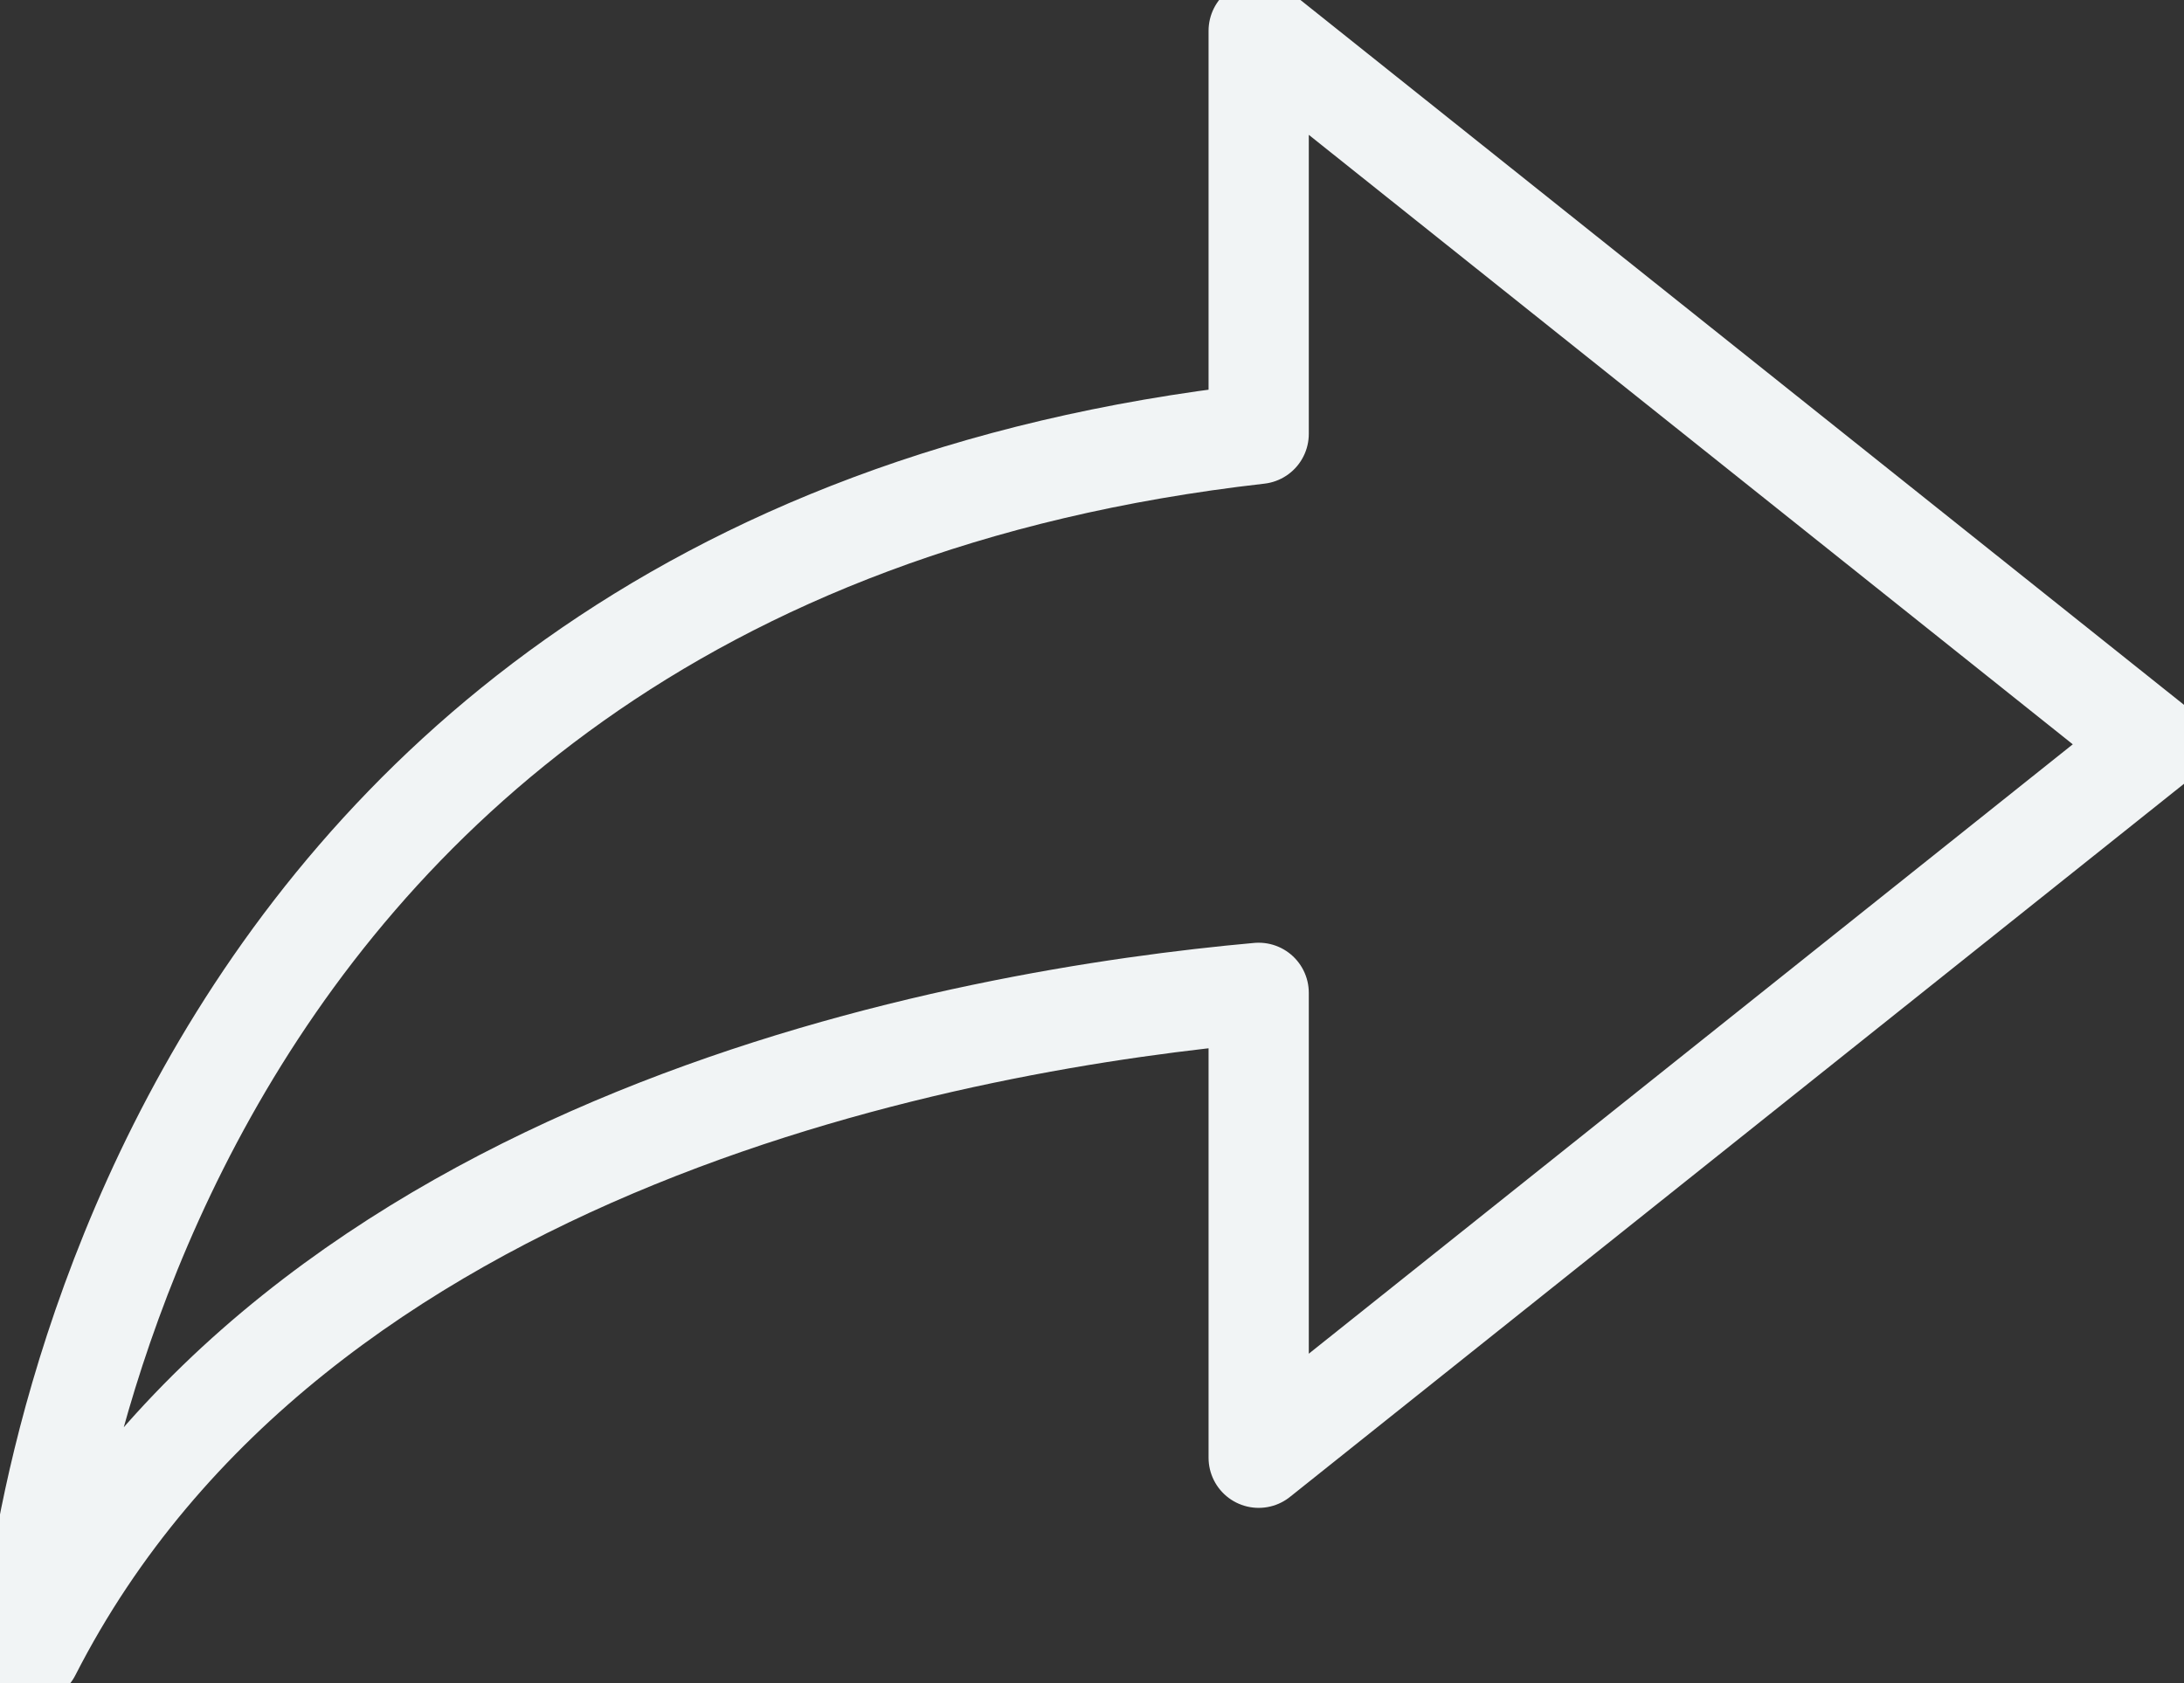 <svg id="グループ_11" data-name="グループ 11" xmlns="http://www.w3.org/2000/svg" xmlns:xlink="http://www.w3.org/1999/xlink" width="21.79" height="16.797" viewBox="0 0 21.79 16.797">
  <rect x="0" y="0" width="21.79" height="16.797" fill="#333333" stroke="none"/>
  <defs>
    <clipPath id="clip-path">
      <rect id="長方形_10" data-name="長方形 10" width="21.79" height="16.797" fill="none" stroke="#f1f4f5" stroke-width="1"/>
    </clipPath>
  </defs>
  <g id="グループ_10" data-name="グループ 10" clip-path="url(#clip-path)">
    <path id="パス_61" data-name="パス 61" d="M23.084,9.03,14.16,1.909V5.932C2.513,7.254,1.909,18.092,1.909,18.092c2.638-5.168,9.371-6.323,12.251-6.582v4.64Z" transform="translate(-1.602 -1.602)" fill="none" stroke="#f1f4f5" stroke-linecap="round" stroke-linejoin="round" stroke-width="1"/>
  </g>
</svg>
